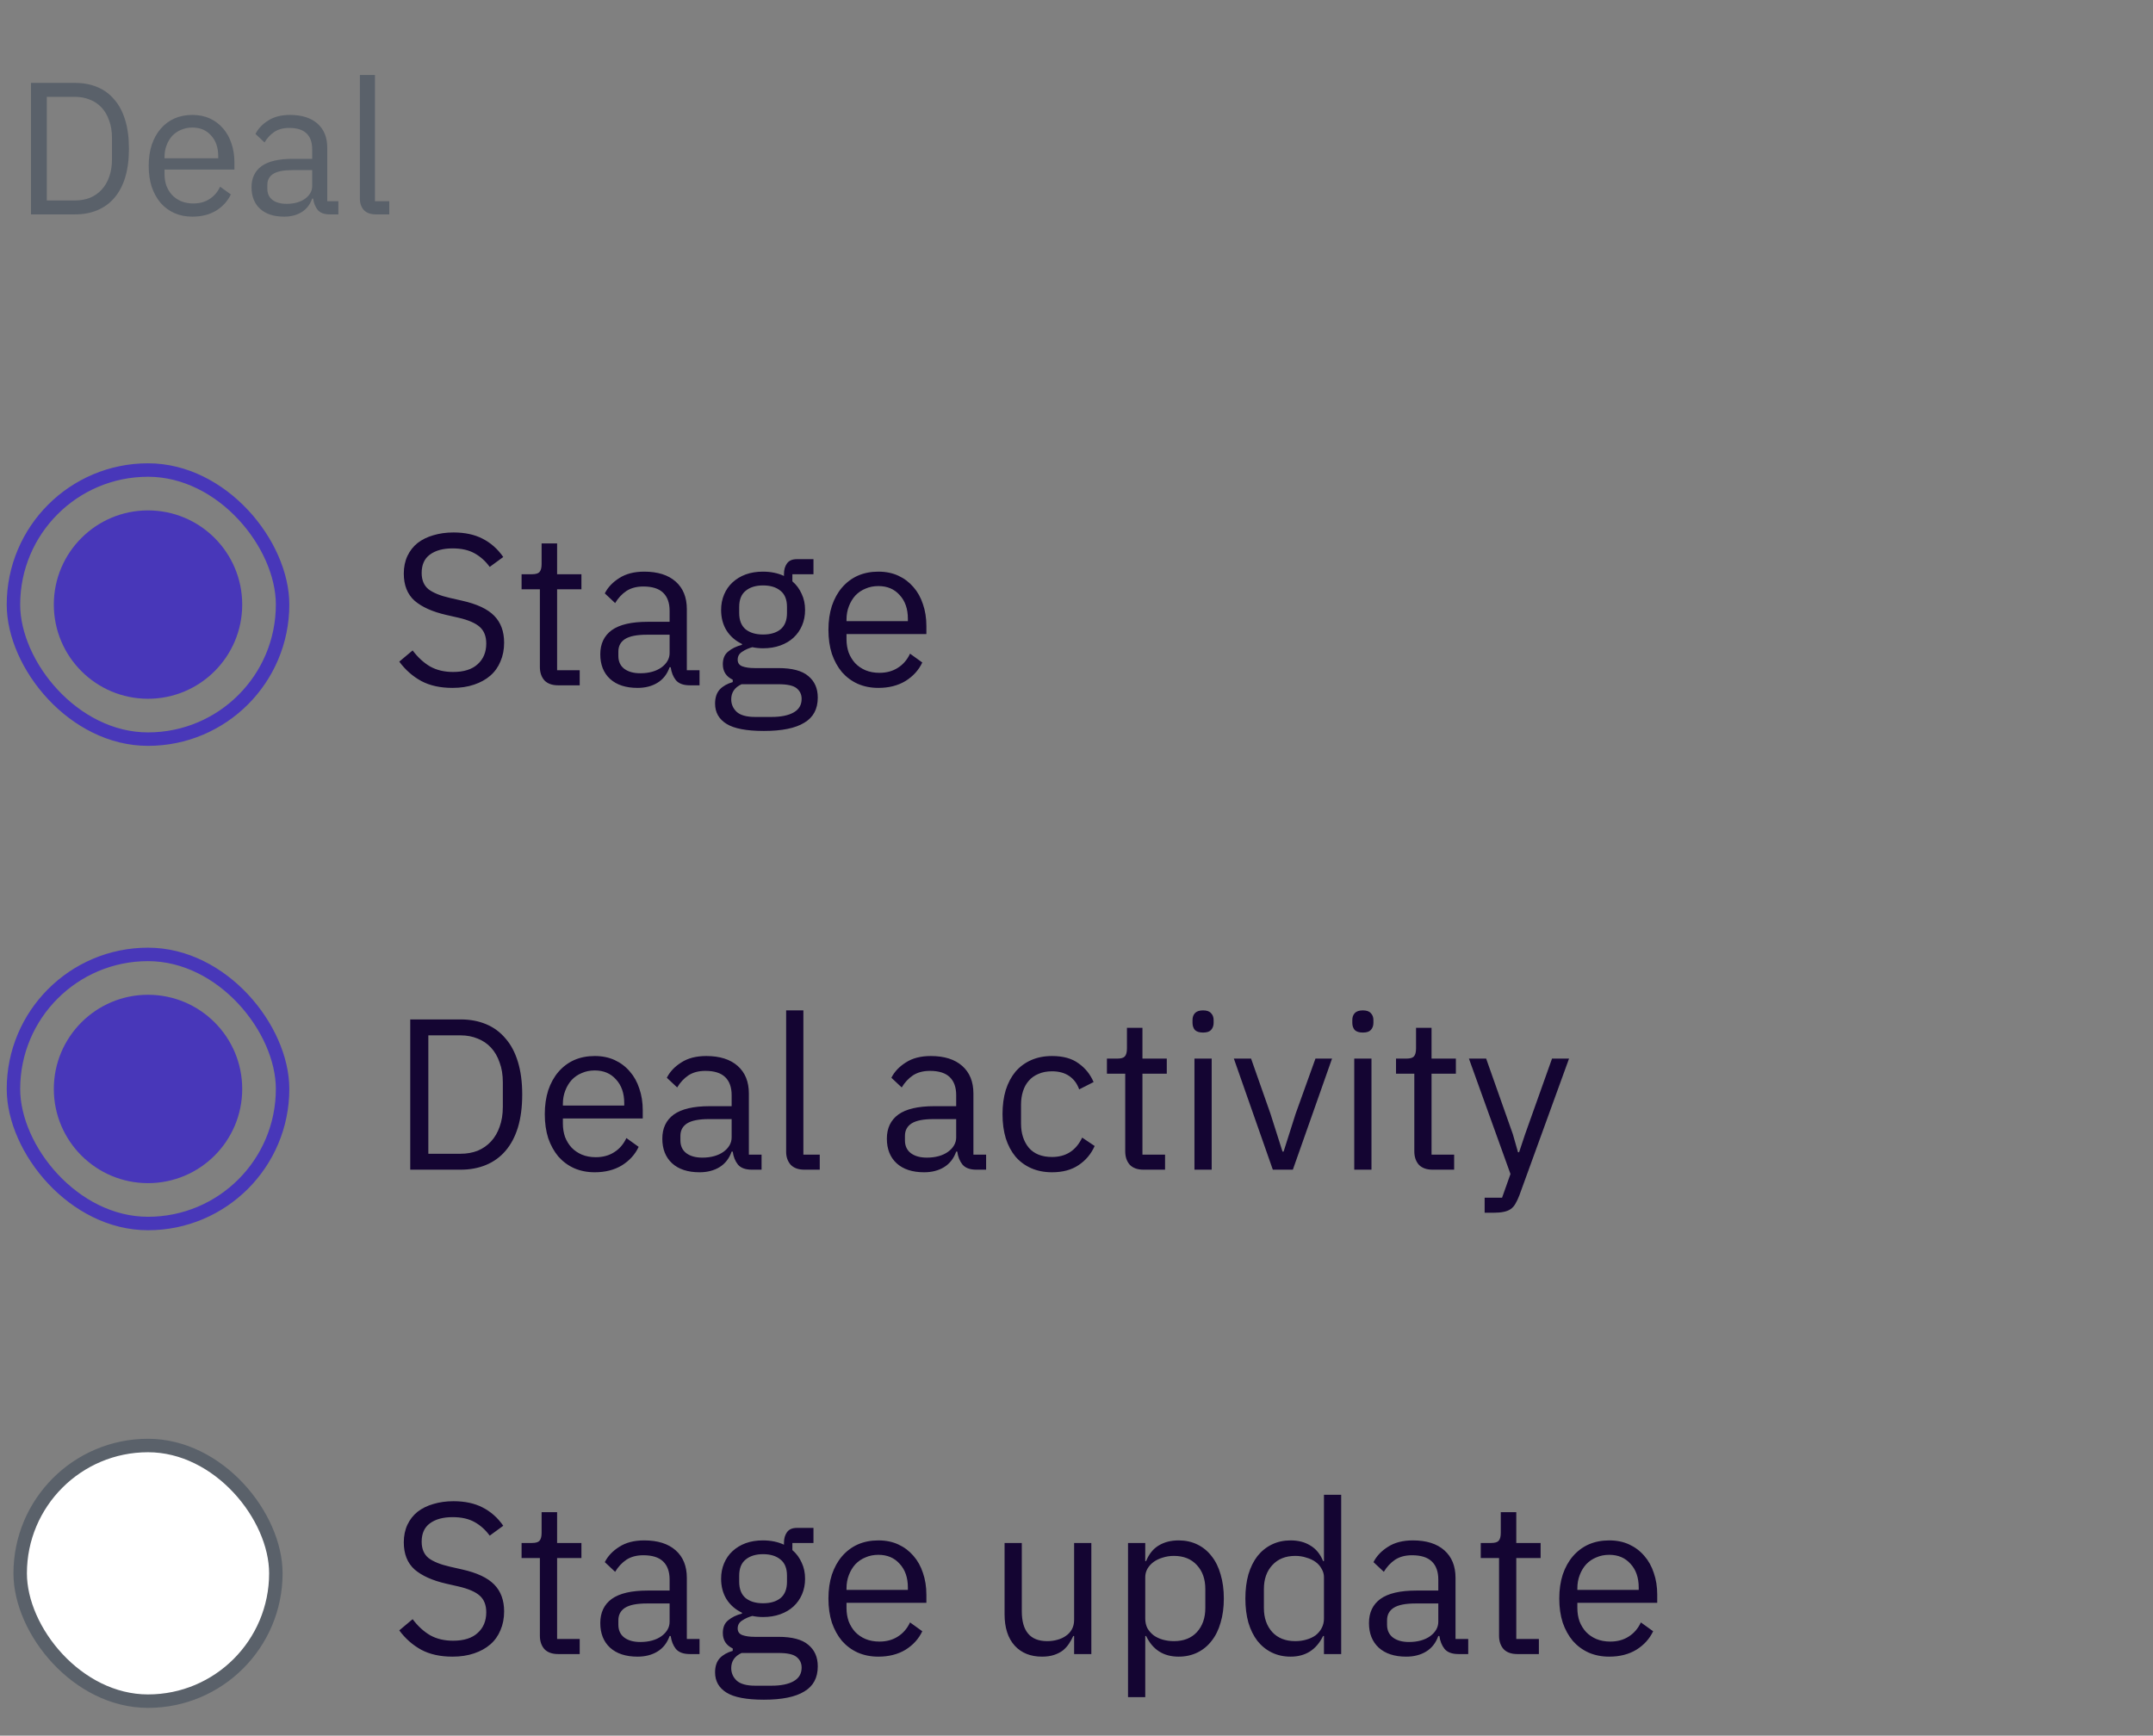 <svg width="160" height="129" viewBox="0 0 160 129" fill="none" xmlns="http://www.w3.org/2000/svg">
<rect x="0" y="0" width="160" height="129" fill="#808080" stroke="none"/>
<path d="M2.302 6.162H5.578C6.185 6.162 6.735 6.264 7.23 6.47C7.725 6.675 8.145 6.983 8.49 7.394C8.845 7.795 9.115 8.304 9.302 8.92C9.489 9.526 9.582 10.236 9.582 11.048C9.582 11.86 9.489 12.574 9.302 13.19C9.115 13.796 8.845 14.305 8.49 14.716C8.145 15.117 7.725 15.42 7.23 15.626C6.735 15.831 6.185 15.934 5.578 15.934H2.302V6.162ZM5.578 14.898C5.979 14.898 6.348 14.832 6.684 14.702C7.02 14.562 7.309 14.361 7.552 14.1C7.795 13.838 7.981 13.521 8.112 13.148C8.252 12.765 8.322 12.331 8.322 11.846V10.25C8.322 9.764 8.252 9.335 8.112 8.962C7.981 8.579 7.795 8.257 7.552 7.996C7.309 7.734 7.02 7.538 6.684 7.408C6.348 7.268 5.979 7.198 5.578 7.198H3.478V14.898H5.578ZM14.299 16.102C13.804 16.102 13.356 16.013 12.955 15.836C12.563 15.658 12.222 15.406 11.933 15.08C11.653 14.744 11.433 14.347 11.275 13.89C11.125 13.423 11.051 12.9 11.051 12.322C11.051 11.752 11.125 11.234 11.275 10.768C11.433 10.301 11.653 9.904 11.933 9.578C12.222 9.242 12.563 8.985 12.955 8.808C13.356 8.63 13.804 8.542 14.299 8.542C14.784 8.542 15.218 8.63 15.601 8.808C15.983 8.985 16.31 9.232 16.581 9.55C16.851 9.858 17.057 10.226 17.197 10.656C17.346 11.085 17.421 11.556 17.421 12.07V12.602H12.227V12.938C12.227 13.246 12.273 13.535 12.367 13.806C12.469 14.067 12.609 14.296 12.787 14.492C12.973 14.688 13.197 14.842 13.459 14.954C13.729 15.066 14.033 15.122 14.369 15.122C14.826 15.122 15.223 15.014 15.559 14.8C15.904 14.585 16.17 14.277 16.357 13.876L17.155 14.45C16.921 14.944 16.557 15.346 16.063 15.654C15.568 15.952 14.98 16.102 14.299 16.102ZM14.299 9.48C13.991 9.48 13.711 9.536 13.459 9.648C13.207 9.75 12.987 9.9 12.801 10.096C12.623 10.292 12.483 10.525 12.381 10.796C12.278 11.057 12.227 11.346 12.227 11.664V11.762H16.217V11.608C16.217 10.964 16.039 10.45 15.685 10.068C15.339 9.676 14.877 9.48 14.299 9.48ZM24.516 15.934C24.096 15.934 23.793 15.822 23.606 15.598C23.429 15.374 23.317 15.094 23.27 14.758H23.2C23.041 15.206 22.78 15.542 22.416 15.766C22.052 15.99 21.618 16.102 21.114 16.102C20.349 16.102 19.752 15.906 19.322 15.514C18.902 15.122 18.692 14.59 18.692 13.918C18.692 13.236 18.939 12.714 19.434 12.35C19.938 11.986 20.718 11.804 21.772 11.804H23.2V11.09C23.2 10.576 23.06 10.184 22.78 9.914C22.5 9.643 22.071 9.508 21.492 9.508C21.053 9.508 20.685 9.606 20.386 9.802C20.097 9.998 19.854 10.259 19.658 10.586L18.986 9.956C19.182 9.564 19.495 9.232 19.924 8.962C20.354 8.682 20.895 8.542 21.548 8.542C22.425 8.542 23.107 8.756 23.592 9.186C24.078 9.615 24.32 10.212 24.32 10.978V14.954H25.146V15.934H24.516ZM21.296 15.15C21.576 15.15 21.833 15.117 22.066 15.052C22.299 14.986 22.5 14.893 22.668 14.772C22.836 14.65 22.967 14.51 23.06 14.352C23.154 14.193 23.2 14.02 23.2 13.834V12.644H21.716C21.072 12.644 20.601 12.737 20.302 12.924C20.013 13.11 19.868 13.381 19.868 13.736V14.03C19.868 14.384 19.994 14.66 20.246 14.856C20.508 15.052 20.858 15.15 21.296 15.15ZM27.935 15.934C27.543 15.934 27.244 15.826 27.039 15.612C26.843 15.388 26.745 15.108 26.745 14.772V5.574H27.865V14.954H28.929V15.934H27.935Z" fill="#5A616A"/>
<rect x="1" y="34.934" width="20" height="20" rx="10" stroke="#4837b9"/>
<circle cx="11" cy="44.934" r="7" fill="#4837b9"/>
<path d="M33.624 51.126C32.717 51.126 31.944 50.955 31.304 50.614C30.664 50.262 30.12 49.782 29.672 49.174L30.664 48.342C31.059 48.864 31.496 49.264 31.976 49.542C32.456 49.808 33.021 49.942 33.672 49.942C34.472 49.942 35.08 49.75 35.496 49.366C35.923 48.982 36.136 48.47 36.136 47.83C36.136 47.296 35.976 46.886 35.656 46.598C35.336 46.31 34.808 46.08 34.072 45.91L33.16 45.702C32.136 45.467 31.352 45.115 30.808 44.646C30.275 44.166 30.008 43.494 30.008 42.63C30.008 42.139 30.099 41.702 30.28 41.318C30.461 40.934 30.712 40.614 31.032 40.358C31.363 40.102 31.752 39.91 32.2 39.782C32.659 39.643 33.16 39.574 33.704 39.574C34.547 39.574 35.267 39.728 35.864 40.038C36.472 40.347 36.984 40.8 37.4 41.398L36.392 42.134C36.083 41.707 35.709 41.371 35.272 41.126C34.835 40.88 34.291 40.758 33.64 40.758C32.925 40.758 32.36 40.912 31.944 41.222C31.539 41.52 31.336 41.974 31.336 42.582C31.336 43.115 31.507 43.52 31.848 43.798C32.2 44.064 32.728 44.278 33.432 44.438L34.344 44.646C35.443 44.891 36.237 45.264 36.728 45.766C37.219 46.267 37.464 46.934 37.464 47.766C37.464 48.278 37.373 48.742 37.192 49.158C37.021 49.574 36.771 49.926 36.44 50.214C36.109 50.502 35.704 50.726 35.224 50.886C34.755 51.046 34.221 51.126 33.624 51.126ZM41.481 50.934C41.033 50.934 40.691 50.811 40.457 50.566C40.233 50.31 40.121 49.979 40.121 49.574V43.798H38.761V42.678H39.529C39.806 42.678 39.993 42.624 40.089 42.518C40.196 42.4 40.249 42.203 40.249 41.926V40.39H41.401V42.678H43.209V43.798H41.401V49.814H43.081V50.934H41.481ZM51.266 50.934C50.786 50.934 50.44 50.806 50.226 50.55C50.024 50.294 49.896 49.974 49.842 49.59H49.762C49.581 50.102 49.282 50.486 48.866 50.742C48.45 50.998 47.954 51.126 47.378 51.126C46.504 51.126 45.821 50.902 45.33 50.454C44.85 50.006 44.61 49.398 44.61 48.63C44.61 47.851 44.893 47.254 45.458 46.838C46.034 46.422 46.925 46.214 48.13 46.214H49.762V45.398C49.762 44.811 49.602 44.363 49.282 44.054C48.962 43.744 48.472 43.59 47.81 43.59C47.309 43.59 46.888 43.702 46.546 43.926C46.216 44.15 45.938 44.448 45.714 44.822L44.946 44.102C45.17 43.654 45.528 43.275 46.018 42.966C46.509 42.646 47.128 42.486 47.874 42.486C48.877 42.486 49.656 42.731 50.21 43.222C50.765 43.712 51.042 44.395 51.042 45.27V49.814H51.986V50.934H51.266ZM47.586 50.038C47.906 50.038 48.2 50 48.466 49.926C48.733 49.851 48.962 49.744 49.154 49.606C49.346 49.467 49.496 49.307 49.602 49.126C49.709 48.944 49.762 48.747 49.762 48.534V47.174H48.066C47.33 47.174 46.792 47.28 46.45 47.494C46.12 47.707 45.954 48.016 45.954 48.422V48.758C45.954 49.163 46.098 49.478 46.386 49.702C46.685 49.926 47.085 50.038 47.586 50.038ZM60.773 51.846C60.773 52.699 60.437 53.323 59.765 53.718C59.104 54.123 58.106 54.326 56.773 54.326C55.483 54.326 54.554 54.15 53.989 53.798C53.424 53.446 53.141 52.944 53.141 52.294C53.141 51.846 53.258 51.494 53.493 51.238C53.728 50.992 54.048 50.811 54.453 50.694V50.518C53.962 50.283 53.717 49.899 53.717 49.366C53.717 48.95 53.85 48.635 54.117 48.422C54.384 48.198 54.725 48.032 55.141 47.926V47.862C54.651 47.627 54.267 47.291 53.989 46.854C53.722 46.416 53.589 45.91 53.589 45.334C53.589 44.918 53.664 44.534 53.813 44.182C53.962 43.83 54.17 43.531 54.437 43.286C54.715 43.03 55.04 42.832 55.413 42.694C55.797 42.555 56.224 42.486 56.693 42.486C57.28 42.486 57.803 42.592 58.261 42.806V42.662C58.261 42.342 58.336 42.08 58.485 41.878C58.635 41.664 58.88 41.558 59.221 41.558H60.453V42.678H58.885V43.206C59.184 43.462 59.413 43.771 59.573 44.134C59.744 44.486 59.829 44.886 59.829 45.334C59.829 45.75 59.755 46.134 59.605 46.486C59.456 46.838 59.242 47.142 58.965 47.398C58.699 47.643 58.373 47.835 57.989 47.974C57.605 48.112 57.178 48.182 56.709 48.182C56.443 48.182 56.176 48.155 55.909 48.102C55.632 48.176 55.381 48.288 55.157 48.438C54.933 48.576 54.821 48.774 54.821 49.03C54.821 49.275 54.938 49.44 55.173 49.526C55.408 49.611 55.712 49.654 56.085 49.654H57.845C58.869 49.654 59.611 49.851 60.069 50.246C60.538 50.63 60.773 51.163 60.773 51.846ZM59.573 51.942C59.573 51.611 59.445 51.344 59.189 51.142C58.944 50.95 58.501 50.854 57.861 50.854H55.109C54.597 51.088 54.341 51.462 54.341 51.974C54.341 52.336 54.474 52.646 54.741 52.902C55.019 53.158 55.483 53.286 56.133 53.286H57.317C58.032 53.286 58.587 53.174 58.981 52.95C59.376 52.726 59.573 52.39 59.573 51.942ZM56.709 47.158C57.253 47.158 57.685 47.03 58.005 46.774C58.325 46.507 58.485 46.102 58.485 45.558V45.11C58.485 44.566 58.325 44.166 58.005 43.91C57.685 43.643 57.253 43.51 56.709 43.51C56.165 43.51 55.733 43.643 55.413 43.91C55.093 44.166 54.933 44.566 54.933 45.11V45.558C54.933 46.102 55.093 46.507 55.413 46.774C55.733 47.03 56.165 47.158 56.709 47.158ZM65.276 51.126C64.711 51.126 64.199 51.024 63.74 50.822C63.292 50.619 62.903 50.331 62.572 49.958C62.252 49.574 62.002 49.12 61.821 48.598C61.65 48.064 61.565 47.467 61.565 46.806C61.565 46.155 61.65 45.563 61.821 45.03C62.002 44.496 62.252 44.043 62.572 43.67C62.903 43.286 63.292 42.992 63.74 42.79C64.199 42.587 64.711 42.486 65.276 42.486C65.831 42.486 66.327 42.587 66.764 42.79C67.202 42.992 67.575 43.275 67.885 43.638C68.194 43.99 68.428 44.411 68.588 44.902C68.759 45.392 68.844 45.931 68.844 46.518V47.126H62.908V47.51C62.908 47.862 62.962 48.192 63.069 48.502C63.186 48.8 63.346 49.062 63.548 49.286C63.762 49.51 64.018 49.686 64.317 49.814C64.626 49.942 64.972 50.006 65.356 50.006C65.879 50.006 66.332 49.883 66.716 49.638C67.111 49.392 67.415 49.04 67.629 48.582L68.54 49.238C68.274 49.803 67.858 50.262 67.293 50.614C66.727 50.955 66.055 51.126 65.276 51.126ZM65.276 43.558C64.924 43.558 64.605 43.622 64.317 43.75C64.028 43.867 63.778 44.038 63.565 44.262C63.362 44.486 63.202 44.752 63.084 45.062C62.967 45.36 62.908 45.691 62.908 46.054V46.166H67.469V45.99C67.469 45.254 67.266 44.667 66.861 44.23C66.466 43.782 65.938 43.558 65.276 43.558Z" fill="#140532"/>
<rect x="1" y="70.934" width="20" height="20" rx="10" stroke="#4837b9"/>
<circle cx="11" cy="80.934" r="7" fill="#4837b9"/>
<path d="M30.488 75.766H34.232C34.925 75.766 35.555 75.883 36.12 76.118C36.685 76.352 37.165 76.704 37.56 77.174C37.965 77.632 38.275 78.214 38.488 78.918C38.701 79.611 38.808 80.422 38.808 81.35C38.808 82.278 38.701 83.094 38.488 83.798C38.275 84.491 37.965 85.072 37.56 85.542C37.165 86 36.685 86.347 36.12 86.582C35.555 86.816 34.925 86.934 34.232 86.934H30.488V75.766ZM34.232 85.75C34.691 85.75 35.112 85.675 35.496 85.526C35.88 85.366 36.211 85.136 36.488 84.838C36.765 84.539 36.979 84.176 37.128 83.75C37.288 83.312 37.368 82.816 37.368 82.262V80.438C37.368 79.883 37.288 79.392 37.128 78.966C36.979 78.528 36.765 78.16 36.488 77.862C36.211 77.563 35.88 77.339 35.496 77.19C35.112 77.03 34.691 76.95 34.232 76.95H31.832V85.75H34.232ZM44.198 87.126C43.633 87.126 43.121 87.024 42.662 86.822C42.214 86.619 41.825 86.331 41.494 85.958C41.174 85.574 40.924 85.12 40.742 84.598C40.572 84.064 40.486 83.467 40.486 82.806C40.486 82.155 40.572 81.563 40.742 81.03C40.924 80.496 41.174 80.043 41.494 79.67C41.825 79.286 42.214 78.992 42.662 78.79C43.121 78.587 43.633 78.486 44.198 78.486C44.753 78.486 45.249 78.587 45.686 78.79C46.124 78.992 46.497 79.275 46.806 79.638C47.116 79.99 47.35 80.411 47.51 80.902C47.681 81.392 47.766 81.931 47.766 82.518V83.126H41.83V83.51C41.83 83.862 41.884 84.192 41.99 84.502C42.108 84.8 42.268 85.062 42.47 85.286C42.684 85.51 42.94 85.686 43.238 85.814C43.548 85.942 43.894 86.006 44.278 86.006C44.801 86.006 45.254 85.883 45.638 85.638C46.033 85.392 46.337 85.04 46.55 84.582L47.462 85.238C47.196 85.803 46.78 86.262 46.214 86.614C45.649 86.955 44.977 87.126 44.198 87.126ZM44.198 79.558C43.846 79.558 43.526 79.622 43.238 79.75C42.95 79.867 42.7 80.038 42.486 80.262C42.284 80.486 42.124 80.752 42.006 81.062C41.889 81.36 41.83 81.691 41.83 82.054V82.166H46.39V81.99C46.39 81.254 46.188 80.667 45.782 80.23C45.388 79.782 44.86 79.558 44.198 79.558ZM55.876 86.934C55.396 86.934 55.049 86.806 54.836 86.55C54.633 86.294 54.505 85.974 54.452 85.59H54.372C54.19 86.102 53.892 86.486 53.476 86.742C53.06 86.998 52.564 87.126 51.988 87.126C51.113 87.126 50.43 86.902 49.94 86.454C49.46 86.006 49.22 85.398 49.22 84.63C49.22 83.851 49.502 83.254 50.068 82.838C50.644 82.422 51.534 82.214 52.74 82.214H54.372V81.398C54.372 80.811 54.212 80.363 53.892 80.054C53.572 79.744 53.081 79.59 52.42 79.59C51.918 79.59 51.497 79.702 51.156 79.926C50.825 80.15 50.548 80.448 50.324 80.822L49.556 80.102C49.78 79.654 50.137 79.275 50.628 78.966C51.118 78.646 51.737 78.486 52.484 78.486C53.486 78.486 54.265 78.731 54.82 79.222C55.374 79.712 55.652 80.395 55.652 81.27V85.814H56.596V86.934H55.876ZM52.196 86.038C52.516 86.038 52.809 86 53.076 85.926C53.342 85.851 53.572 85.744 53.764 85.606C53.956 85.467 54.105 85.307 54.212 85.126C54.318 84.944 54.372 84.747 54.372 84.534V83.174H52.676C51.94 83.174 51.401 83.28 51.06 83.494C50.729 83.707 50.564 84.016 50.564 84.422V84.758C50.564 85.163 50.708 85.478 50.996 85.702C51.294 85.926 51.694 86.038 52.196 86.038ZM59.782 86.934C59.334 86.934 58.993 86.811 58.758 86.566C58.535 86.31 58.422 85.99 58.422 85.606V75.094H59.703V85.814H60.919V86.934H59.782ZM72.563 86.934C72.083 86.934 71.737 86.806 71.523 86.55C71.32 86.294 71.192 85.974 71.139 85.59H71.059C70.878 86.102 70.579 86.486 70.163 86.742C69.747 86.998 69.251 87.126 68.675 87.126C67.8 87.126 67.118 86.902 66.627 86.454C66.147 86.006 65.907 85.398 65.907 84.63C65.907 83.851 66.19 83.254 66.755 82.838C67.331 82.422 68.222 82.214 69.427 82.214H71.059V81.398C71.059 80.811 70.899 80.363 70.579 80.054C70.259 79.744 69.769 79.59 69.107 79.59C68.606 79.59 68.184 79.702 67.843 79.926C67.513 80.15 67.235 80.448 67.011 80.822L66.243 80.102C66.467 79.654 66.825 79.275 67.315 78.966C67.806 78.646 68.424 78.486 69.171 78.486C70.174 78.486 70.953 78.731 71.507 79.222C72.062 79.712 72.339 80.395 72.339 81.27V85.814H73.283V86.934H72.563ZM68.883 86.038C69.203 86.038 69.496 86 69.763 85.926C70.03 85.851 70.259 85.744 70.451 85.606C70.643 85.467 70.793 85.307 70.899 85.126C71.006 84.944 71.059 84.747 71.059 84.534V83.174H69.363C68.627 83.174 68.088 83.28 67.747 83.494C67.416 83.707 67.251 84.016 67.251 84.422V84.758C67.251 85.163 67.395 85.478 67.683 85.702C67.982 85.926 68.382 86.038 68.883 86.038ZM78.182 87.126C77.606 87.126 77.089 87.024 76.63 86.822C76.171 86.619 75.782 86.331 75.462 85.958C75.153 85.584 74.913 85.131 74.742 84.598C74.582 84.064 74.502 83.467 74.502 82.806C74.502 82.144 74.582 81.547 74.742 81.014C74.913 80.48 75.153 80.027 75.462 79.654C75.782 79.28 76.171 78.992 76.63 78.79C77.089 78.587 77.606 78.486 78.182 78.486C79.003 78.486 79.659 78.667 80.15 79.03C80.651 79.382 81.025 79.846 81.27 80.422L80.198 80.966C80.049 80.539 79.803 80.208 79.462 79.974C79.121 79.739 78.694 79.622 78.182 79.622C77.798 79.622 77.462 79.686 77.174 79.814C76.886 79.931 76.646 80.102 76.454 80.326C76.262 80.539 76.118 80.8 76.022 81.11C75.926 81.408 75.878 81.739 75.878 82.102V83.51C75.878 84.235 76.07 84.832 76.454 85.302C76.849 85.76 77.425 85.99 78.182 85.99C79.217 85.99 79.963 85.51 80.422 84.55L81.35 85.174C81.083 85.771 80.683 86.246 80.15 86.598C79.627 86.95 78.971 87.126 78.182 87.126ZM84.981 86.934C84.533 86.934 84.192 86.811 83.957 86.566C83.733 86.31 83.621 85.979 83.621 85.574V79.798H82.261V78.678H83.029C83.306 78.678 83.493 78.624 83.589 78.518C83.695 78.4 83.749 78.203 83.749 77.926V76.39H84.901V78.678H86.709V79.798H84.901V85.814H86.581V86.934H84.981ZM89.406 76.742C89.129 76.742 88.926 76.678 88.798 76.55C88.681 76.411 88.622 76.235 88.622 76.022V75.814C88.622 75.6 88.681 75.43 88.798 75.302C88.926 75.163 89.129 75.094 89.406 75.094C89.684 75.094 89.881 75.163 89.998 75.302C90.126 75.43 90.19 75.6 90.19 75.814V76.022C90.19 76.235 90.126 76.411 89.998 76.55C89.881 76.678 89.684 76.742 89.406 76.742ZM88.766 78.678H90.046V86.934H88.766V78.678ZM94.59 86.934L91.694 78.678H92.974L94.414 82.774L95.31 85.59H95.39L96.286 82.774L97.758 78.678H98.99L96.078 86.934H94.59ZM101.281 76.742C101.004 76.742 100.801 76.678 100.673 76.55C100.556 76.411 100.497 76.235 100.497 76.022V75.814C100.497 75.6 100.556 75.43 100.673 75.302C100.801 75.163 101.004 75.094 101.281 75.094C101.559 75.094 101.756 75.163 101.873 75.302C102.001 75.43 102.065 75.6 102.065 75.814V76.022C102.065 76.235 102.001 76.411 101.873 76.55C101.756 76.678 101.559 76.742 101.281 76.742ZM100.641 78.678H101.921V86.934H100.641V78.678ZM106.465 86.934C106.017 86.934 105.676 86.811 105.441 86.566C105.217 86.31 105.105 85.979 105.105 85.574V79.798H103.745V78.678H104.513C104.791 78.678 104.977 78.624 105.073 78.518C105.18 78.4 105.233 78.203 105.233 77.926V76.39H106.385V78.678H108.193V79.798H106.385V85.814H108.065V86.934H106.465ZM115.339 78.678H116.603L112.907 88.854C112.811 89.099 112.715 89.302 112.619 89.462C112.523 89.632 112.405 89.766 112.267 89.862C112.128 89.958 111.952 90.027 111.739 90.07C111.536 90.112 111.285 90.134 110.987 90.134H110.331V89.014H111.627L112.251 87.254L109.163 78.678H110.443L112.427 84.294L112.811 85.638H112.891L113.339 84.294L115.339 78.678Z" fill="#140532"/>
<rect x="1.5" y="107.434" width="19" height="19" rx="9.5" fill="white" stroke="#5A616A"/>
<path d="M33.624 123.126C32.717 123.126 31.944 122.955 31.304 122.614C30.664 122.262 30.12 121.782 29.672 121.174L30.664 120.342C31.059 120.864 31.496 121.264 31.976 121.542C32.456 121.808 33.021 121.942 33.672 121.942C34.472 121.942 35.08 121.75 35.496 121.366C35.923 120.982 36.136 120.47 36.136 119.83C36.136 119.296 35.976 118.886 35.656 118.598C35.336 118.31 34.808 118.08 34.072 117.91L33.16 117.702C32.136 117.467 31.352 117.115 30.808 116.646C30.275 116.166 30.008 115.494 30.008 114.63C30.008 114.139 30.099 113.702 30.28 113.318C30.461 112.934 30.712 112.614 31.032 112.358C31.363 112.102 31.752 111.91 32.2 111.782C32.659 111.643 33.16 111.574 33.704 111.574C34.547 111.574 35.267 111.728 35.864 112.038C36.472 112.347 36.984 112.8 37.4 113.398L36.392 114.134C36.083 113.707 35.709 113.371 35.272 113.126C34.835 112.88 34.291 112.758 33.64 112.758C32.925 112.758 32.36 112.912 31.944 113.222C31.539 113.52 31.336 113.974 31.336 114.582C31.336 115.115 31.507 115.52 31.848 115.798C32.2 116.064 32.728 116.278 33.432 116.438L34.344 116.646C35.443 116.891 36.237 117.264 36.728 117.766C37.219 118.267 37.464 118.934 37.464 119.766C37.464 120.278 37.373 120.742 37.192 121.158C37.021 121.574 36.771 121.926 36.44 122.214C36.109 122.502 35.704 122.726 35.224 122.886C34.755 123.046 34.221 123.126 33.624 123.126ZM41.481 122.934C41.033 122.934 40.691 122.811 40.457 122.566C40.233 122.31 40.121 121.979 40.121 121.574V115.798H38.761V114.678H39.529C39.806 114.678 39.993 114.624 40.089 114.518C40.196 114.4 40.249 114.203 40.249 113.926V112.39H41.401V114.678H43.209V115.798H41.401V121.814H43.081V122.934H41.481ZM51.266 122.934C50.786 122.934 50.44 122.806 50.226 122.55C50.024 122.294 49.896 121.974 49.842 121.59H49.762C49.581 122.102 49.282 122.486 48.866 122.742C48.45 122.998 47.954 123.126 47.378 123.126C46.504 123.126 45.821 122.902 45.33 122.454C44.85 122.006 44.61 121.398 44.61 120.63C44.61 119.851 44.893 119.254 45.458 118.838C46.034 118.422 46.925 118.214 48.13 118.214H49.762V117.398C49.762 116.811 49.602 116.363 49.282 116.054C48.962 115.744 48.472 115.59 47.81 115.59C47.309 115.59 46.888 115.702 46.546 115.926C46.216 116.15 45.938 116.448 45.714 116.822L44.946 116.102C45.17 115.654 45.528 115.275 46.018 114.966C46.509 114.646 47.128 114.486 47.874 114.486C48.877 114.486 49.656 114.731 50.21 115.222C50.765 115.712 51.042 116.395 51.042 117.27V121.814H51.986V122.934H51.266ZM47.586 122.038C47.906 122.038 48.2 122 48.466 121.926C48.733 121.851 48.962 121.744 49.154 121.606C49.346 121.467 49.496 121.307 49.602 121.126C49.709 120.944 49.762 120.747 49.762 120.534V119.174H48.066C47.33 119.174 46.792 119.28 46.45 119.494C46.12 119.707 45.954 120.016 45.954 120.422V120.758C45.954 121.163 46.098 121.478 46.386 121.702C46.685 121.926 47.085 122.038 47.586 122.038ZM60.773 123.846C60.773 124.699 60.437 125.323 59.765 125.718C59.104 126.123 58.106 126.326 56.773 126.326C55.483 126.326 54.554 126.15 53.989 125.798C53.424 125.446 53.141 124.944 53.141 124.294C53.141 123.846 53.258 123.494 53.493 123.238C53.728 122.992 54.048 122.811 54.453 122.694V122.518C53.962 122.283 53.717 121.899 53.717 121.366C53.717 120.95 53.85 120.635 54.117 120.422C54.384 120.198 54.725 120.032 55.141 119.926V119.862C54.651 119.627 54.267 119.291 53.989 118.854C53.722 118.416 53.589 117.91 53.589 117.334C53.589 116.918 53.664 116.534 53.813 116.182C53.962 115.83 54.17 115.531 54.437 115.286C54.715 115.03 55.04 114.832 55.413 114.694C55.797 114.555 56.224 114.486 56.693 114.486C57.28 114.486 57.803 114.592 58.261 114.806V114.662C58.261 114.342 58.336 114.08 58.485 113.878C58.635 113.664 58.88 113.558 59.221 113.558H60.453V114.678H58.885V115.206C59.184 115.462 59.413 115.771 59.573 116.134C59.744 116.486 59.829 116.886 59.829 117.334C59.829 117.75 59.755 118.134 59.605 118.486C59.456 118.838 59.242 119.142 58.965 119.398C58.699 119.643 58.373 119.835 57.989 119.974C57.605 120.112 57.178 120.182 56.709 120.182C56.443 120.182 56.176 120.155 55.909 120.102C55.632 120.176 55.381 120.288 55.157 120.438C54.933 120.576 54.821 120.774 54.821 121.03C54.821 121.275 54.938 121.44 55.173 121.526C55.408 121.611 55.712 121.654 56.085 121.654H57.845C58.869 121.654 59.611 121.851 60.069 122.246C60.538 122.63 60.773 123.163 60.773 123.846ZM59.573 123.942C59.573 123.611 59.445 123.344 59.189 123.142C58.944 122.95 58.501 122.854 57.861 122.854H55.109C54.597 123.088 54.341 123.462 54.341 123.974C54.341 124.336 54.474 124.646 54.741 124.902C55.019 125.158 55.483 125.286 56.133 125.286H57.317C58.032 125.286 58.587 125.174 58.981 124.95C59.376 124.726 59.573 124.39 59.573 123.942ZM56.709 119.158C57.253 119.158 57.685 119.03 58.005 118.774C58.325 118.507 58.485 118.102 58.485 117.558V117.11C58.485 116.566 58.325 116.166 58.005 115.91C57.685 115.643 57.253 115.51 56.709 115.51C56.165 115.51 55.733 115.643 55.413 115.91C55.093 116.166 54.933 116.566 54.933 117.11V117.558C54.933 118.102 55.093 118.507 55.413 118.774C55.733 119.03 56.165 119.158 56.709 119.158ZM65.276 123.126C64.711 123.126 64.199 123.024 63.74 122.822C63.292 122.619 62.903 122.331 62.572 121.958C62.252 121.574 62.002 121.12 61.821 120.598C61.65 120.064 61.565 119.467 61.565 118.806C61.565 118.155 61.65 117.563 61.821 117.03C62.002 116.496 62.252 116.043 62.572 115.67C62.903 115.286 63.292 114.992 63.74 114.79C64.199 114.587 64.711 114.486 65.276 114.486C65.831 114.486 66.327 114.587 66.764 114.79C67.202 114.992 67.575 115.275 67.885 115.638C68.194 115.99 68.428 116.411 68.588 116.902C68.759 117.392 68.844 117.931 68.844 118.518V119.126H62.908V119.51C62.908 119.862 62.962 120.192 63.069 120.502C63.186 120.8 63.346 121.062 63.548 121.286C63.762 121.51 64.018 121.686 64.317 121.814C64.626 121.942 64.972 122.006 65.356 122.006C65.879 122.006 66.332 121.883 66.716 121.638C67.111 121.392 67.415 121.04 67.629 120.582L68.54 121.238C68.274 121.803 67.858 122.262 67.293 122.614C66.727 122.955 66.055 123.126 65.276 123.126ZM65.276 115.558C64.924 115.558 64.605 115.622 64.317 115.75C64.028 115.867 63.778 116.038 63.565 116.262C63.362 116.486 63.202 116.752 63.084 117.062C62.967 117.36 62.908 117.691 62.908 118.054V118.166H67.469V117.99C67.469 117.254 67.266 116.667 66.861 116.23C66.466 115.782 65.938 115.558 65.276 115.558ZM79.823 121.59H79.759C79.674 121.782 79.567 121.974 79.439 122.166C79.322 122.347 79.172 122.512 78.991 122.662C78.81 122.8 78.591 122.912 78.335 122.998C78.079 123.083 77.78 123.126 77.439 123.126C76.586 123.126 75.908 122.854 75.407 122.31C74.906 121.755 74.655 120.976 74.655 119.974V114.678H75.935V119.75C75.935 121.232 76.564 121.974 77.823 121.974C78.079 121.974 78.324 121.942 78.559 121.878C78.804 121.814 79.018 121.718 79.199 121.59C79.391 121.462 79.54 121.302 79.647 121.11C79.764 120.907 79.823 120.667 79.823 120.39V114.678H81.103V122.934H79.823V121.59ZM83.829 114.678H85.109V116.022H85.173C85.386 115.499 85.695 115.115 86.101 114.87C86.517 114.614 87.013 114.486 87.589 114.486C88.101 114.486 88.565 114.587 88.981 114.79C89.397 114.992 89.749 115.28 90.037 115.654C90.335 116.027 90.559 116.48 90.709 117.014C90.869 117.547 90.949 118.144 90.949 118.806C90.949 119.467 90.869 120.064 90.709 120.598C90.559 121.131 90.335 121.584 90.037 121.958C89.749 122.331 89.397 122.619 88.981 122.822C88.565 123.024 88.101 123.126 87.589 123.126C86.469 123.126 85.663 122.614 85.173 121.59H85.109V126.134H83.829V114.678ZM87.237 121.974C87.962 121.974 88.533 121.75 88.949 121.302C89.365 120.843 89.573 120.246 89.573 119.51V118.102C89.573 117.366 89.365 116.774 88.949 116.326C88.533 115.867 87.962 115.638 87.237 115.638C86.949 115.638 86.671 115.68 86.405 115.766C86.149 115.84 85.925 115.947 85.733 116.086C85.541 116.224 85.386 116.395 85.269 116.598C85.162 116.79 85.109 116.998 85.109 117.222V120.294C85.109 120.56 85.162 120.8 85.269 121.014C85.386 121.216 85.541 121.392 85.733 121.542C85.925 121.68 86.149 121.787 86.405 121.862C86.671 121.936 86.949 121.974 87.237 121.974ZM98.39 121.59H98.326C97.825 122.614 97.019 123.126 95.91 123.126C95.398 123.126 94.934 123.024 94.518 122.822C94.102 122.619 93.745 122.331 93.446 121.958C93.158 121.584 92.934 121.131 92.774 120.598C92.625 120.064 92.55 119.467 92.55 118.806C92.55 118.144 92.625 117.547 92.774 117.014C92.934 116.48 93.158 116.027 93.446 115.654C93.745 115.28 94.102 114.992 94.518 114.79C94.934 114.587 95.398 114.486 95.91 114.486C96.486 114.486 96.977 114.614 97.382 114.87C97.798 115.115 98.113 115.499 98.326 116.022H98.39V111.094H99.67V122.934H98.39V121.59ZM96.262 121.974C96.55 121.974 96.822 121.936 97.078 121.862C97.345 121.787 97.574 121.68 97.766 121.542C97.958 121.392 98.107 121.216 98.214 121.014C98.331 120.8 98.39 120.56 98.39 120.294V117.222C98.39 116.998 98.331 116.79 98.214 116.598C98.107 116.395 97.958 116.224 97.766 116.086C97.574 115.947 97.345 115.84 97.078 115.766C96.822 115.68 96.55 115.638 96.262 115.638C95.537 115.638 94.966 115.867 94.55 116.326C94.134 116.774 93.926 117.366 93.926 118.102V119.51C93.926 120.246 94.134 120.843 94.55 121.302C94.966 121.75 95.537 121.974 96.262 121.974ZM108.391 122.934C107.911 122.934 107.565 122.806 107.351 122.55C107.149 122.294 107.021 121.974 106.967 121.59H106.887C106.706 122.102 106.407 122.486 105.991 122.742C105.575 122.998 105.079 123.126 104.503 123.126C103.629 123.126 102.946 122.902 102.455 122.454C101.975 122.006 101.735 121.398 101.735 120.63C101.735 119.851 102.018 119.254 102.583 118.838C103.159 118.422 104.05 118.214 105.255 118.214H106.887V117.398C106.887 116.811 106.727 116.363 106.407 116.054C106.087 115.744 105.597 115.59 104.935 115.59C104.434 115.59 104.013 115.702 103.671 115.926C103.341 116.15 103.063 116.448 102.839 116.822L102.071 116.102C102.295 115.654 102.653 115.275 103.143 114.966C103.634 114.646 104.253 114.486 104.999 114.486C106.002 114.486 106.781 114.731 107.335 115.222C107.89 115.712 108.167 116.395 108.167 117.27V121.814H109.111V122.934H108.391ZM104.711 122.038C105.031 122.038 105.325 122 105.591 121.926C105.858 121.851 106.087 121.744 106.279 121.606C106.471 121.467 106.621 121.307 106.727 121.126C106.834 120.944 106.887 120.747 106.887 120.534V119.174H105.191C104.455 119.174 103.917 119.28 103.575 119.494C103.245 119.707 103.079 120.016 103.079 120.422V120.758C103.079 121.163 103.223 121.478 103.511 121.702C103.81 121.926 104.21 122.038 104.711 122.038ZM112.762 122.934C112.314 122.934 111.973 122.811 111.738 122.566C111.514 122.31 111.402 121.979 111.402 121.574V115.798H110.042V114.678H110.81C111.087 114.678 111.274 114.624 111.37 114.518C111.477 114.4 111.53 114.203 111.53 113.926V112.39H112.682V114.678H114.49V115.798H112.682V121.814H114.362V122.934H112.762ZM119.589 123.126C119.024 123.126 118.512 123.024 118.053 122.822C117.605 122.619 117.216 122.331 116.885 121.958C116.565 121.574 116.314 121.12 116.133 120.598C115.962 120.064 115.877 119.467 115.877 118.806C115.877 118.155 115.962 117.563 116.133 117.03C116.314 116.496 116.565 116.043 116.885 115.67C117.216 115.286 117.605 114.992 118.053 114.79C118.512 114.587 119.024 114.486 119.589 114.486C120.144 114.486 120.64 114.587 121.077 114.79C121.514 114.992 121.888 115.275 122.197 115.638C122.506 115.99 122.741 116.411 122.901 116.902C123.072 117.392 123.157 117.931 123.157 118.518V119.126H117.221V119.51C117.221 119.862 117.274 120.192 117.381 120.502C117.498 120.8 117.658 121.062 117.861 121.286C118.074 121.51 118.33 121.686 118.629 121.814C118.938 121.942 119.285 122.006 119.669 122.006C120.192 122.006 120.645 121.883 121.029 121.638C121.424 121.392 121.728 121.04 121.941 120.582L122.853 121.238C122.586 121.803 122.17 122.262 121.605 122.614C121.04 122.955 120.368 123.126 119.589 123.126ZM119.589 115.558C119.237 115.558 118.917 115.622 118.629 115.75C118.341 115.867 118.09 116.038 117.877 116.262C117.674 116.486 117.514 116.752 117.397 117.062C117.28 117.36 117.221 117.691 117.221 118.054V118.166H121.781V117.99C121.781 117.254 121.578 116.667 121.173 116.23C120.778 115.782 120.25 115.558 119.589 115.558Z" fill="#140532"/>
</svg>
